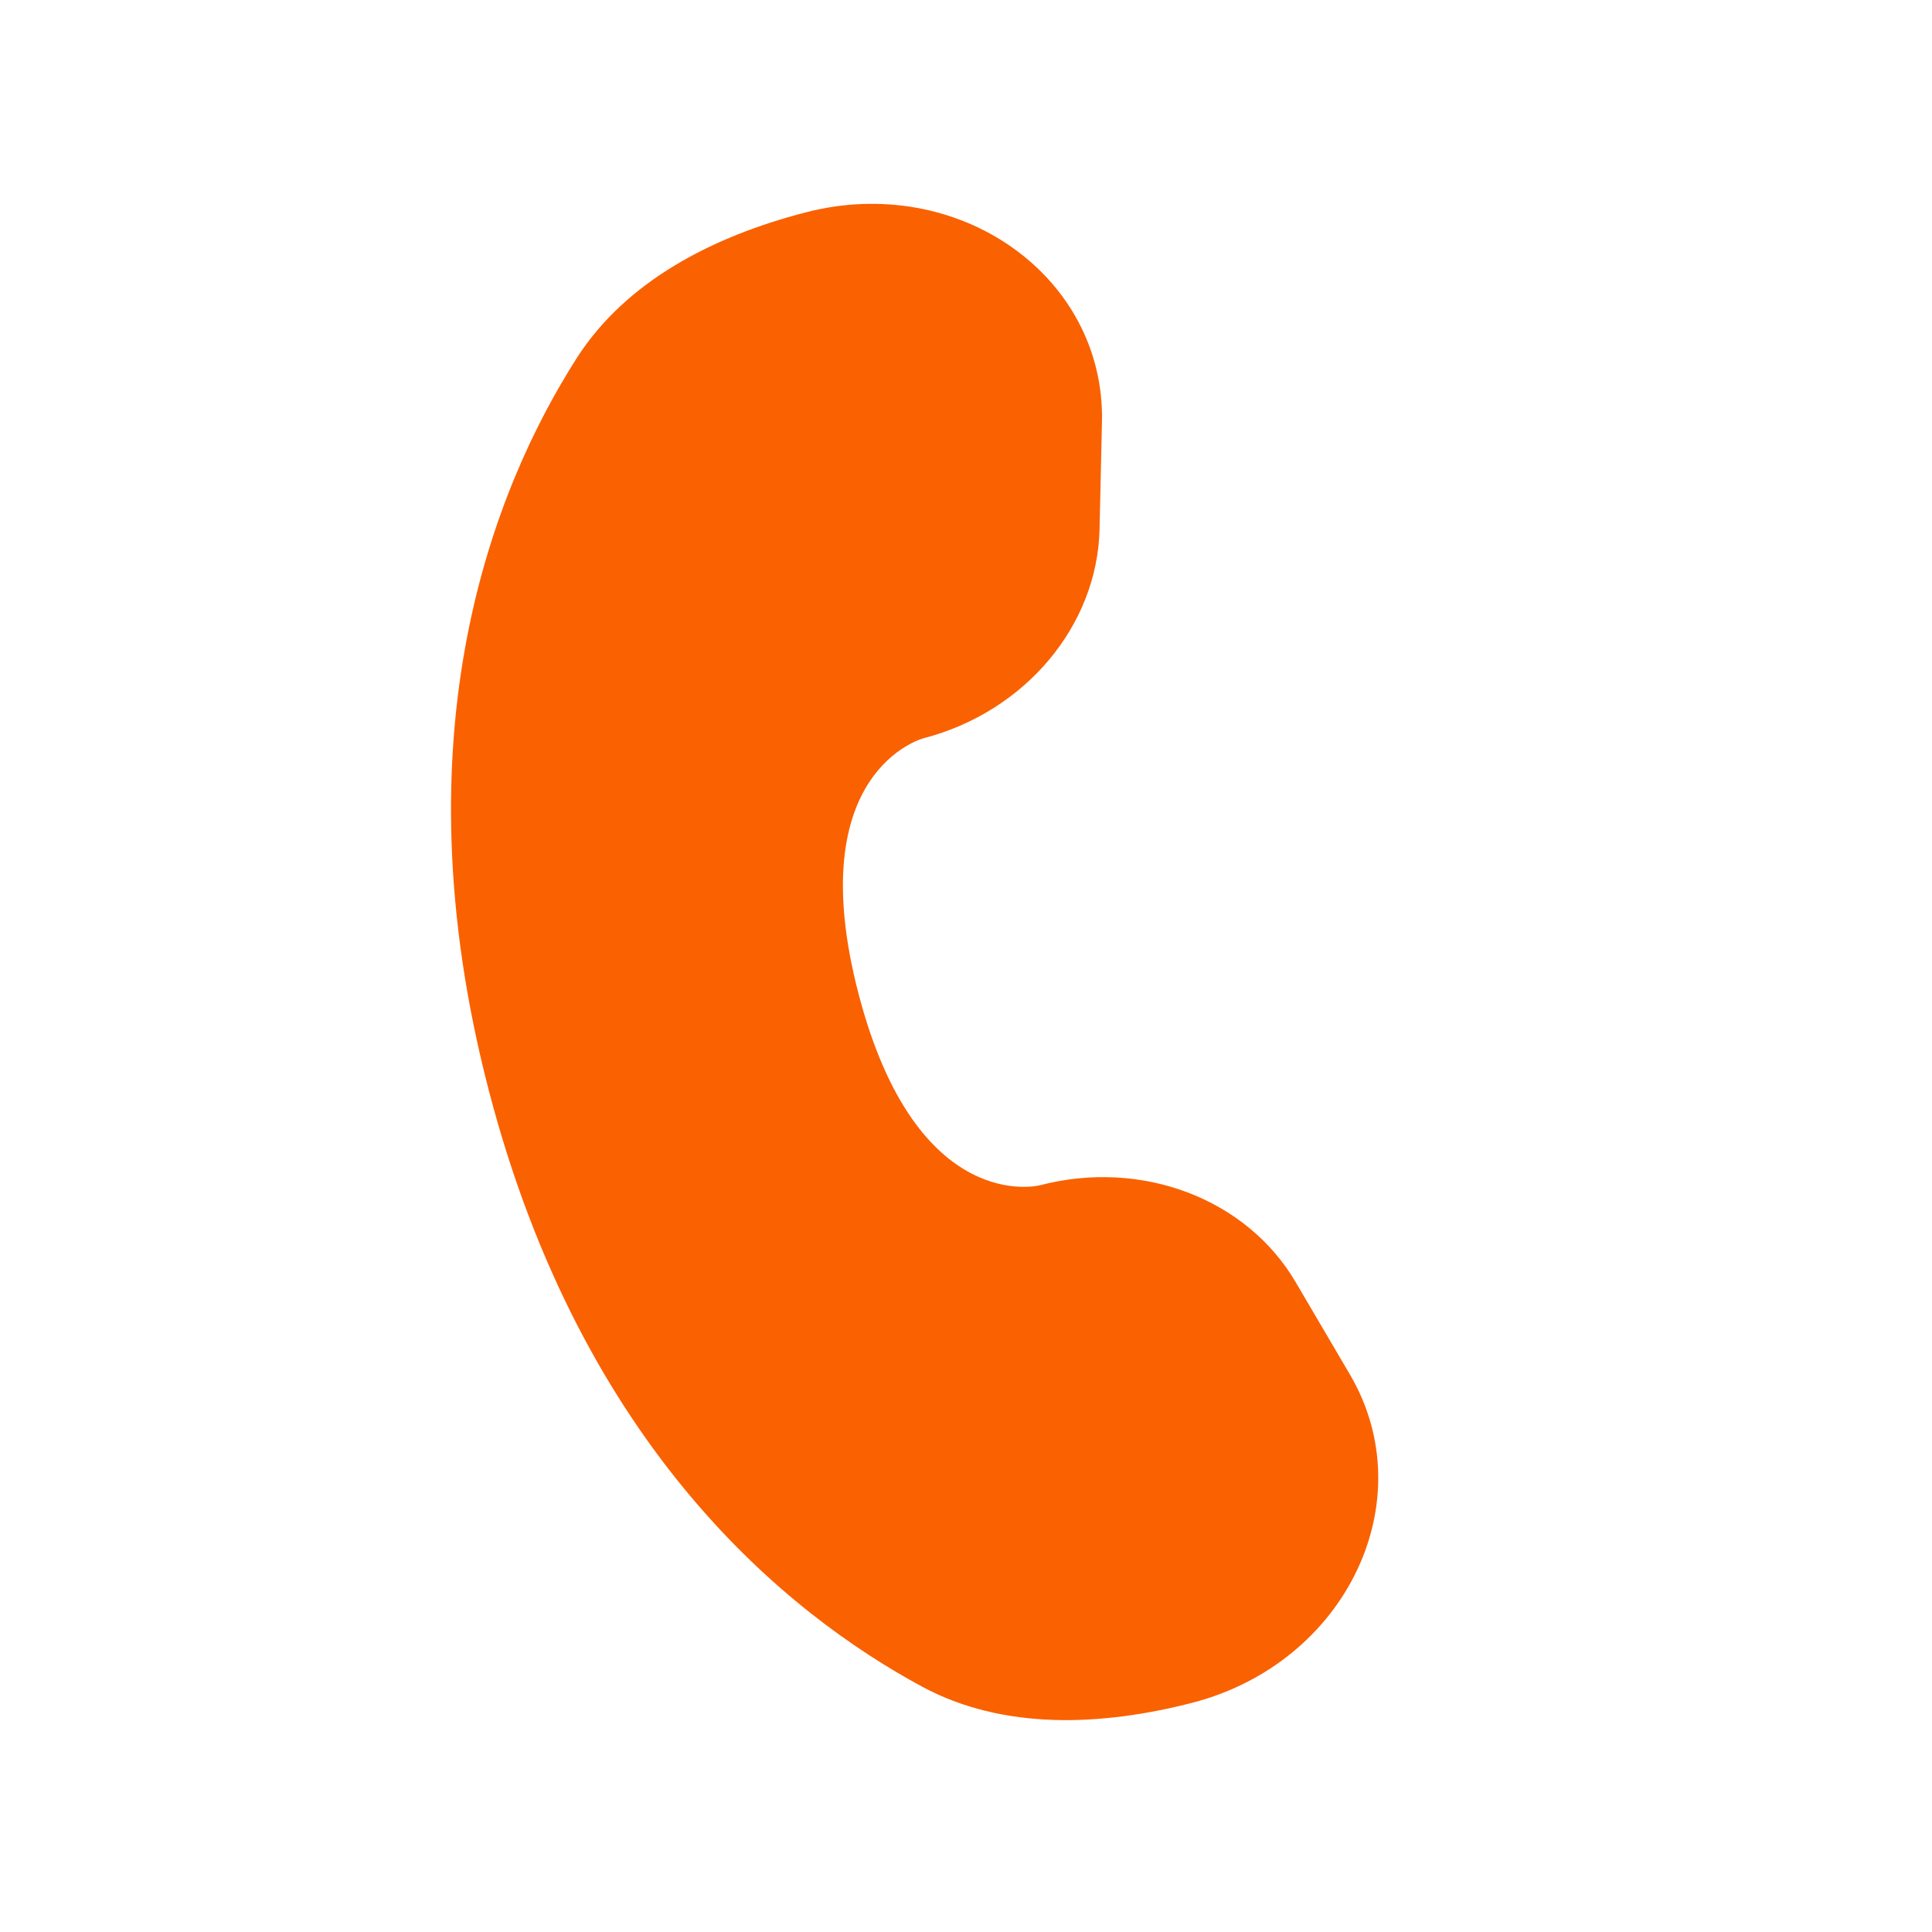 <svg xmlns="http://www.w3.org/2000/svg" xmlns:xlink="http://www.w3.org/1999/xlink" id="Layer_1" x="0px" y="0px" viewBox="0 0 800 800" style="enable-background:new 0 0 800 800;" xml:space="preserve"><style type="text/css">	.st0{fill:#FA6100;}</style><path class="st0" d="M456.3,174.7l-1,44.4c-0.9,40.1-30.9,75.7-72.9,86.6l0,0c0,0-51,13.3-26.9,105.8c24.1,92.5,75.1,79.3,75.1,79.3 l0,0c42.1-11,85.6,5.5,105.9,40.1l22.5,38.3c30.6,52.2-1.5,119.2-65,135.8c-38.2,9.9-78.7,11.4-112-6.5 C326,668.3,241,599.8,202.4,451.5c-38.6-148.3,2.2-249.6,36.4-303.2c20.4-31.9,56.4-50.4,94.6-60.3 C396.9,71.4,457.6,114.3,456.3,174.7z"></path></svg>